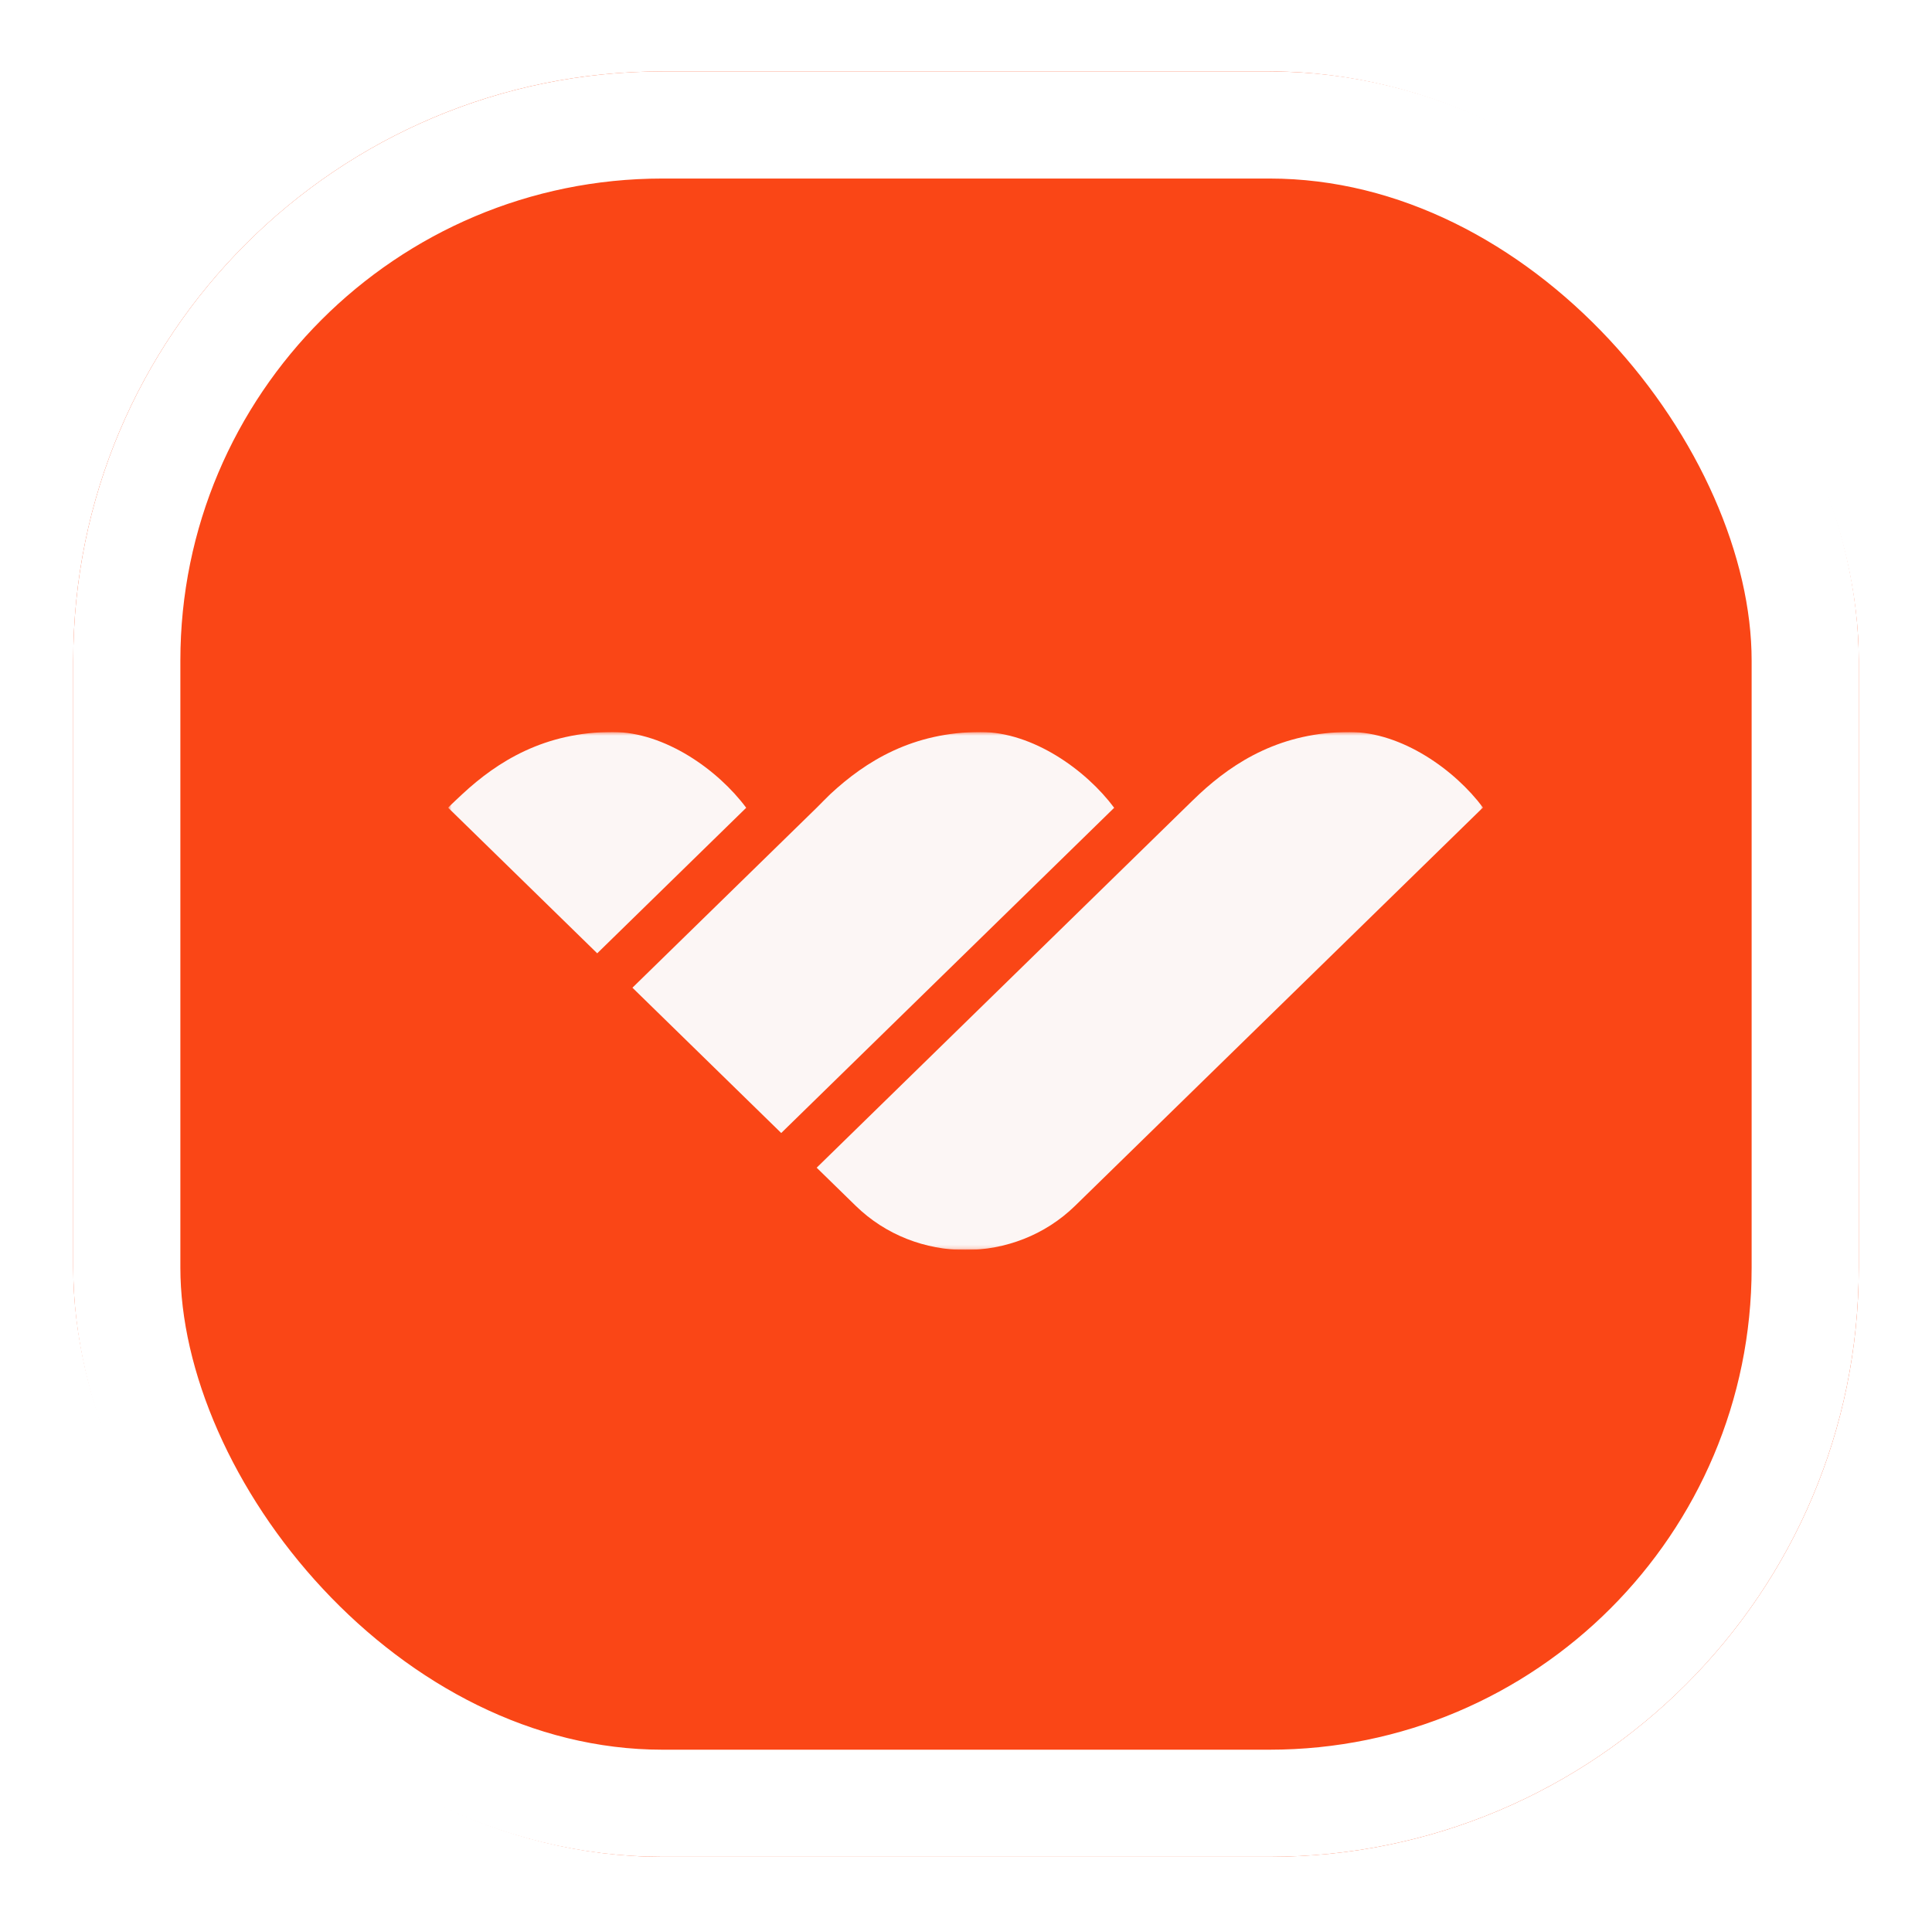 <svg width="554" height="553" viewBox="0 0 554 553" fill="none" xmlns="http://www.w3.org/2000/svg">
	<g filter="url(#filter0_d_68_629)">
	<rect x="21" width="512" height="512" rx="168.96" fill="#FA4616"/>
	<rect x="36.36" y="15.36" width="481.28" height="481.28" rx="153.6" stroke="white" stroke-width="30.72"/>
	<g clip-path="url(#clip0_68_629)">
	<mask id="mask0_68_629" style="mask-type:luminance" maskUnits="userSpaceOnUse" x="128" y="189" width="298" height="149">
	<path d="M425.48 189.44H128.52V337.835H425.48V189.44Z" fill="white"/>
	</mask>
	<g mask="url(#mask0_68_629)">
	<path d="M175.701 189.435C156.197 189.435 142.752 197.794 132.577 207.246C132.577 207.246 128.469 211.049 128.52 211.165L171.252 252.902L213.975 211.165C205.884 200.286 190.63 189.435 175.701 189.435Z" fill="#FCF6F5"/>
	<path d="M281.214 189.439C261.711 189.439 248.265 197.798 238.09 207.25C238.09 207.25 234.338 210.952 234.168 211.169L181.35 262.764L224.015 304.434L319.488 211.169C311.397 200.289 296.151 189.439 281.214 189.439Z" fill="#FCF6F5"/>
	<path d="M387.017 189.439C367.513 189.439 354.068 197.798 343.893 207.25C343.893 207.25 339.985 210.981 339.837 211.169L234.18 314.379L245.364 325.302C262.666 342.202 290.987 342.202 308.289 325.302L425.157 211.169H425.291C417.2 200.289 401.953 189.439 387.017 189.439Z" fill="#FCF6F5"/>
	</g>
	</g>
	</g>
	<defs>
	<filter id="filter0_d_68_629" x="0.52" y="0" width="552.96" height="552.96" filterUnits="userSpaceOnUse" color-interpolation-filters="sRGB">
	<feFlood flood-opacity="0" result="BackgroundImageFix"/>
	<feColorMatrix in="SourceAlpha" type="matrix" values="0 0 0 0 0 0 0 0 0 0 0 0 0 0 0 0 0 0 127 0" result="hardAlpha"/>
	<feOffset dy="20.48"/>
	<feGaussianBlur stdDeviation="10.24"/>
	<feComposite in2="hardAlpha" operator="out"/>
	<feColorMatrix type="matrix" values="0 0 0 0 0 0 0 0 0 0 0 0 0 0 0 0 0 0 0.25 0"/>
	<feBlend mode="normal" in2="BackgroundImageFix" result="effect1_dropShadow_68_629"/>
	<feBlend mode="normal" in="SourceGraphic" in2="effect1_dropShadow_68_629" result="shape"/>
	</filter>
	<clipPath id="clip0_68_629">
	<rect width="296.96" height="148.48" fill="white" transform="translate(128.52 189.44)"/>
	</clipPath>
	</defs>
	</svg>
	